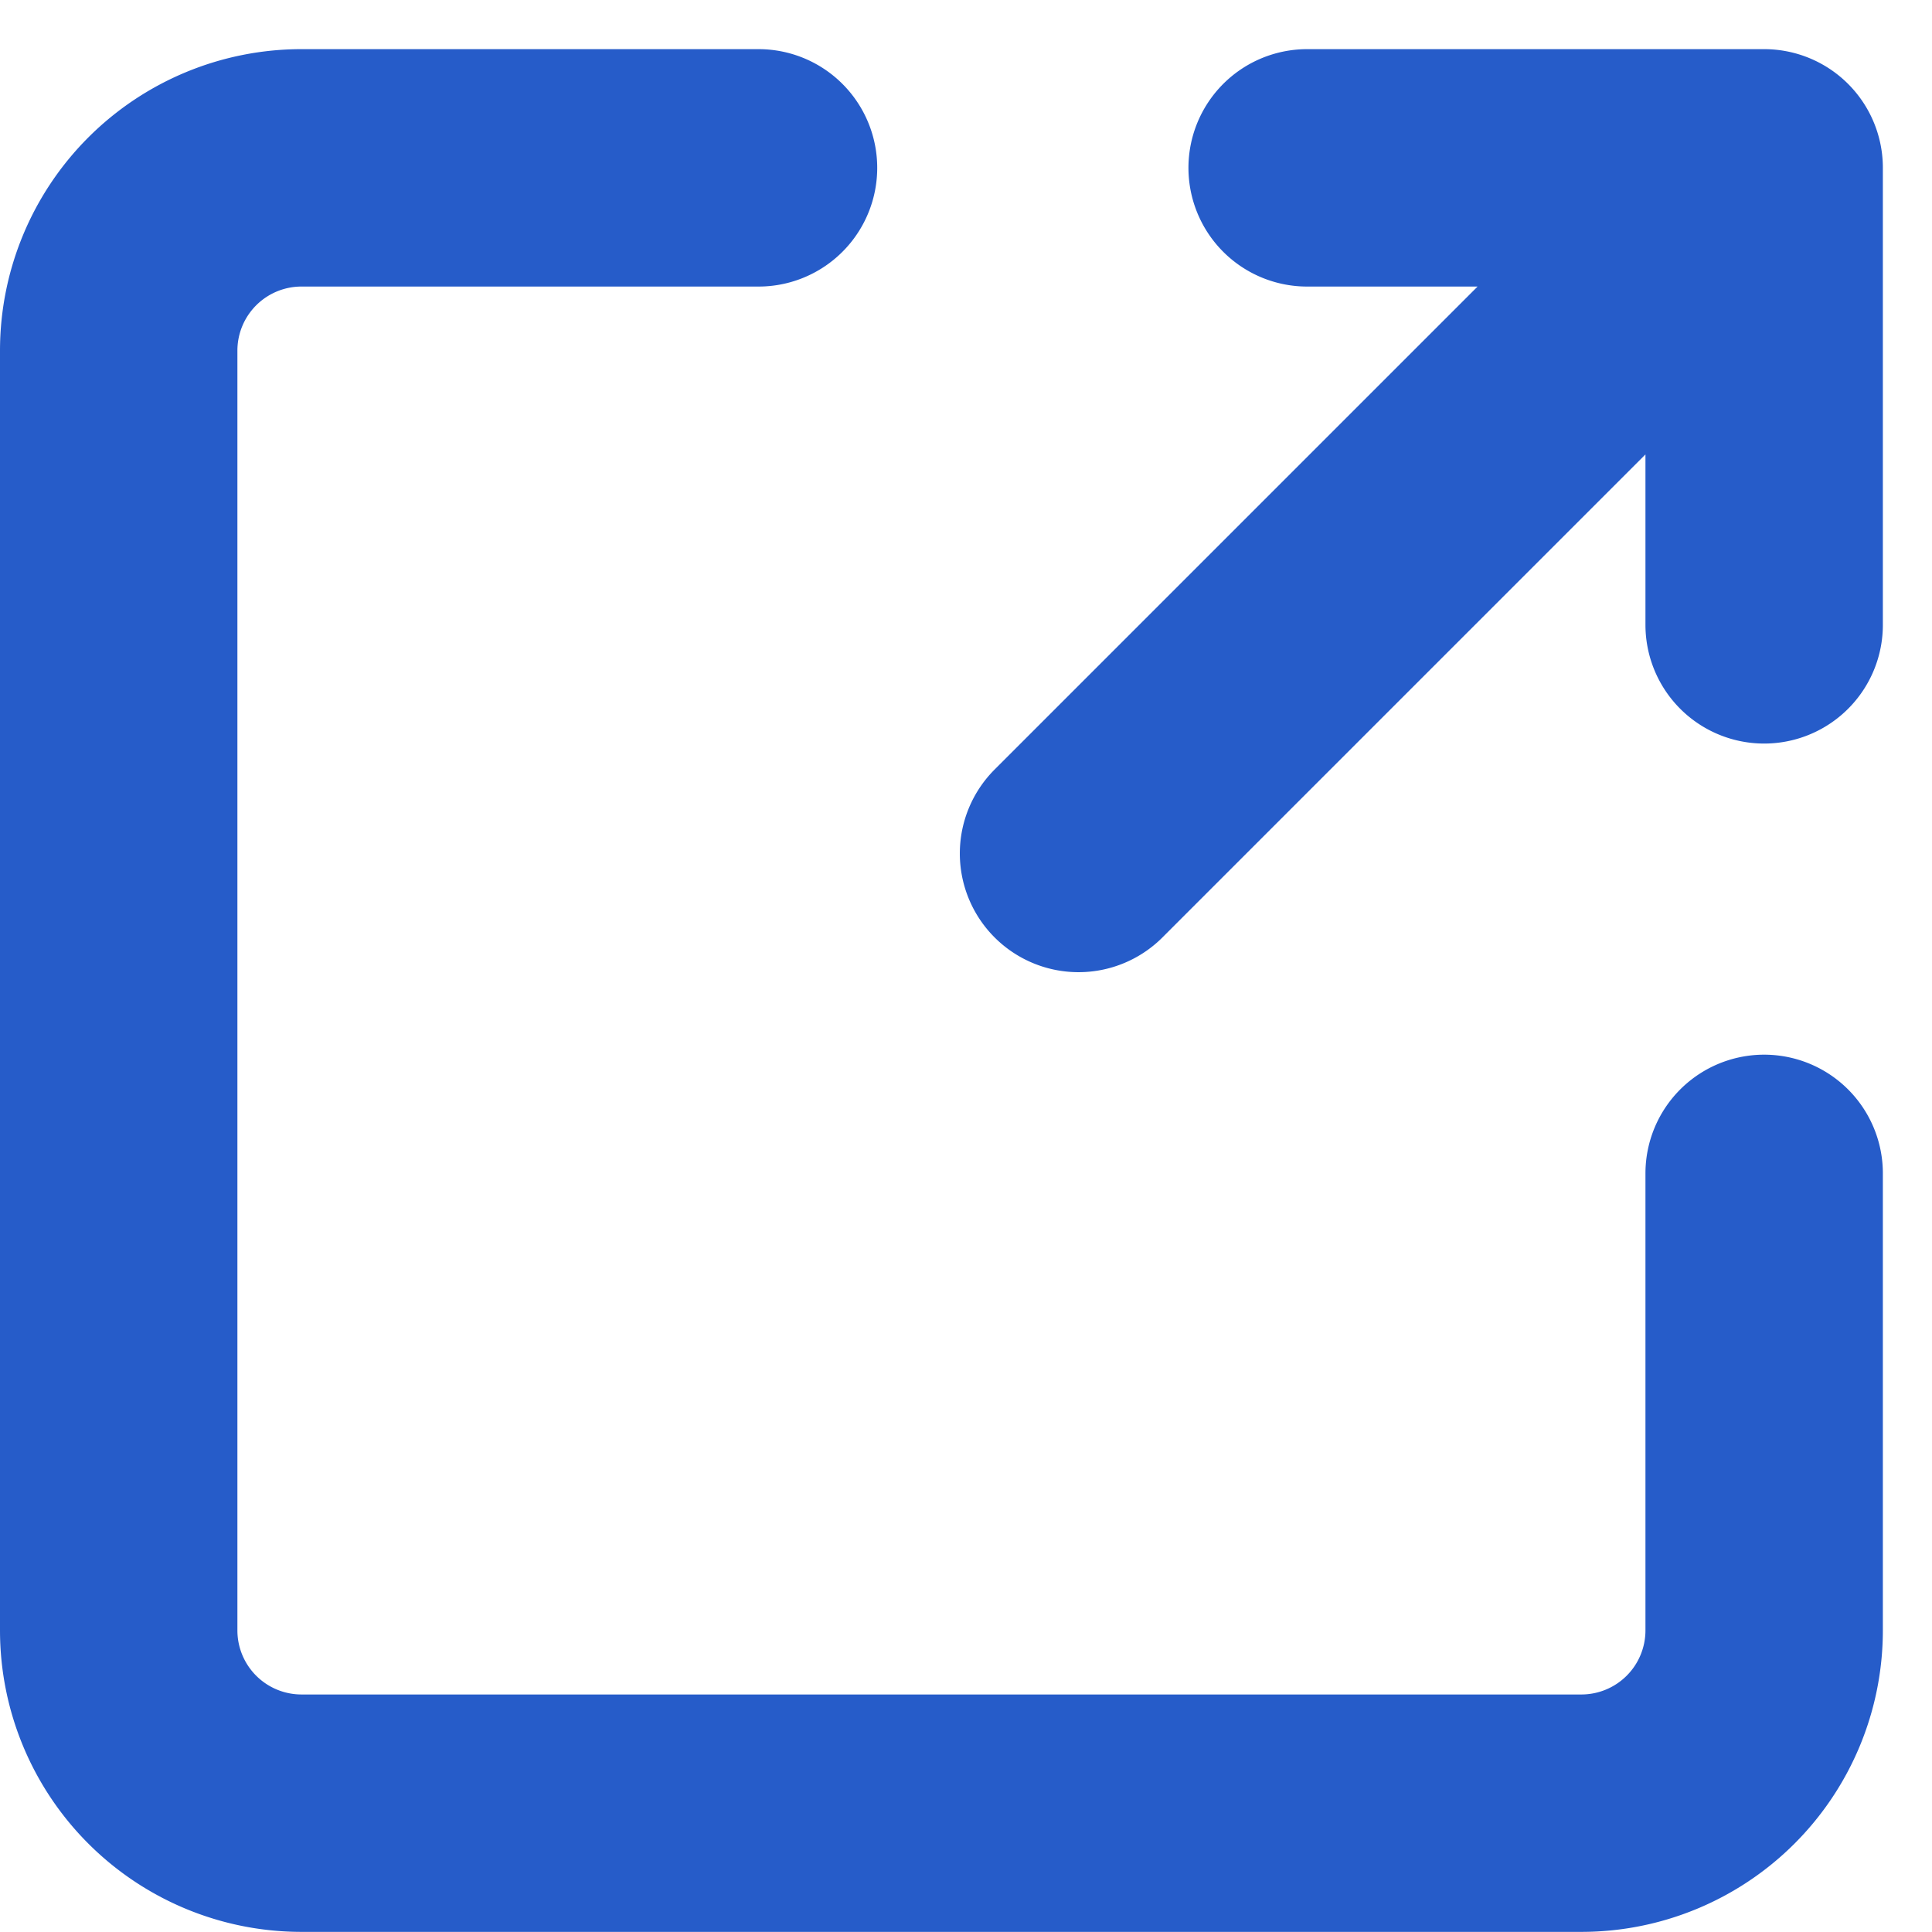 <svg xmlns="http://www.w3.org/2000/svg" width="16.276" height="16.276" viewBox="0 0 16.276 16.276">
  <path id="Icon_akar-link-out" data-name="Icon akar-link-out" d="M12.586,10.276,18.362,4.5m-3.85,0h3.85V8.35m0,4.621v3.85a1.54,1.54,0,0,1-1.54,1.54H6.04a1.54,1.54,0,0,1-1.54-1.54V6.04A1.54,1.54,0,0,1,6.04,4.5h3.85" transform="translate(-3.5 -3.086)" fill="none" stroke="#265cc9" stroke-linecap="round" stroke-linejoin="round" stroke-width="2"/>
</svg>
